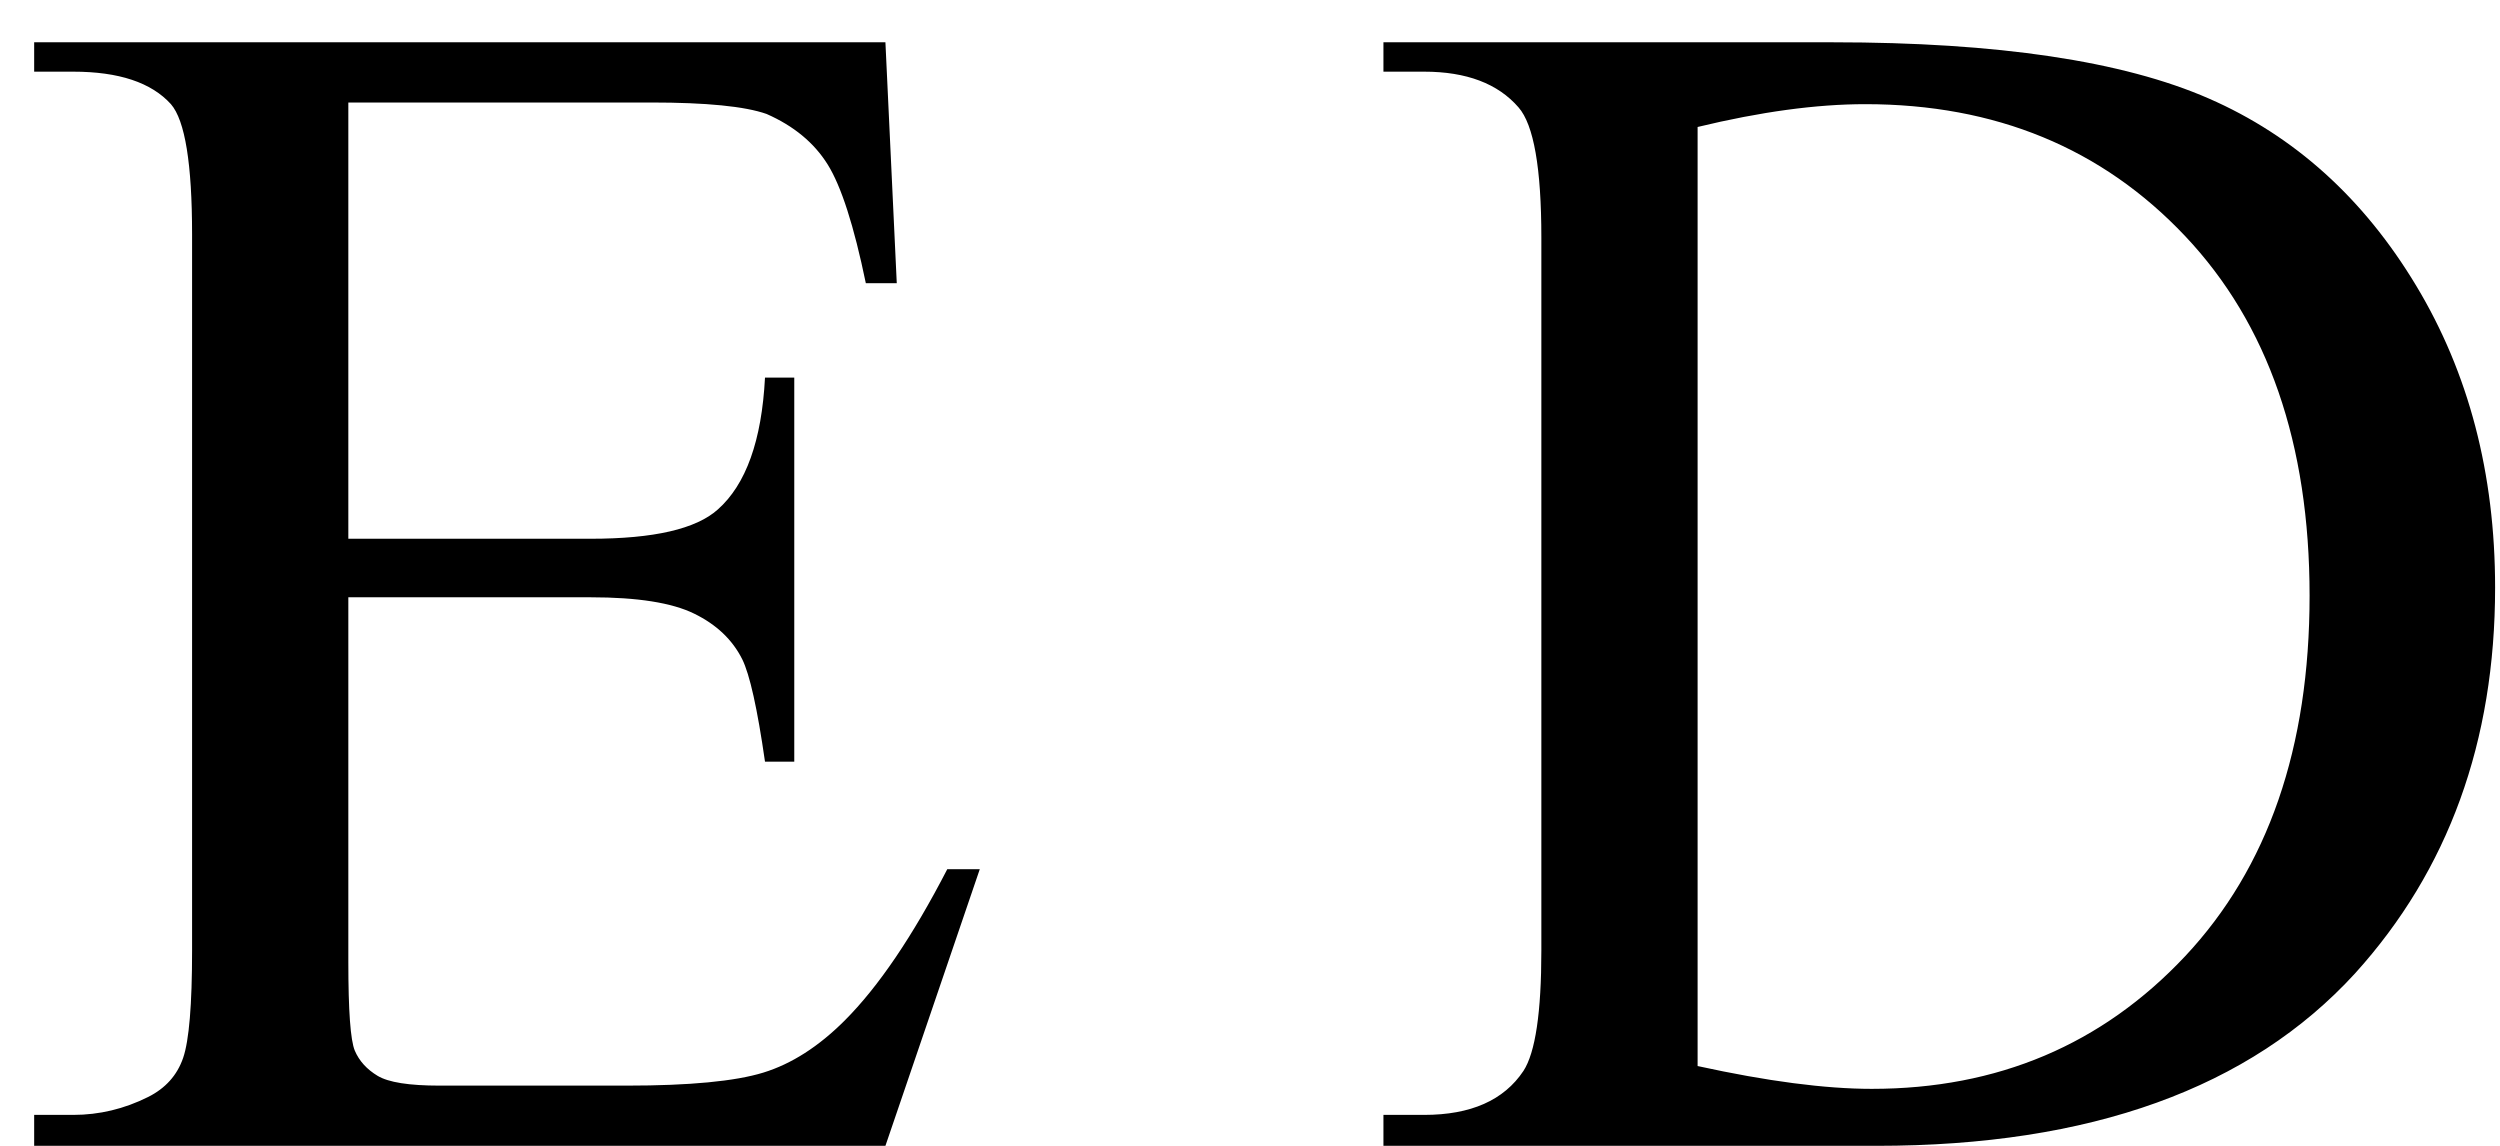 <svg xmlns="http://www.w3.org/2000/svg" xmlns:xlink="http://www.w3.org/1999/xlink" stroke-dasharray="none" shape-rendering="auto" font-family="'Dialog'" width="24" text-rendering="auto" fill-opacity="1" contentScriptType="text/ecmascript" color-interpolation="auto" color-rendering="auto" preserveAspectRatio="xMidYMid meet" font-size="12" fill="black" stroke="black" image-rendering="auto" stroke-miterlimit="10" zoomAndPan="magnify" version="1.0" stroke-linecap="square" stroke-linejoin="miter" contentStyleType="text/css" font-style="normal" height="11" stroke-width="1" stroke-dashoffset="0" font-weight="normal" stroke-opacity="1"><defs id="genericDefs"/><g><g text-rendering="optimizeLegibility" transform="translate(0,11)" color-rendering="optimizeQuality" color-interpolation="linearRGB" image-rendering="optimizeQuality"><path d="M3.344 -10.016 L3.344 -5.828 L5.672 -5.828 Q6.578 -5.828 6.891 -6.109 Q7.297 -6.469 7.344 -7.375 L7.625 -7.375 L7.625 -3.688 L7.344 -3.688 Q7.234 -4.453 7.125 -4.672 Q6.984 -4.953 6.664 -5.109 Q6.344 -5.266 5.672 -5.266 L3.344 -5.266 L3.344 -1.766 Q3.344 -1.062 3.406 -0.914 Q3.469 -0.766 3.625 -0.672 Q3.781 -0.578 4.219 -0.578 L6.016 -0.578 Q6.922 -0.578 7.328 -0.703 Q7.734 -0.828 8.109 -1.203 Q8.594 -1.688 9.094 -2.656 L9.406 -2.656 L8.5 0 L0.328 0 L0.328 -0.297 L0.703 -0.297 Q1.078 -0.297 1.422 -0.469 Q1.672 -0.594 1.758 -0.844 Q1.844 -1.094 1.844 -1.875 L1.844 -8.75 Q1.844 -9.766 1.641 -10 Q1.359 -10.312 0.703 -10.312 L0.328 -10.312 L0.328 -10.594 L8.5 -10.594 L8.609 -8.281 L8.312 -8.281 Q8.141 -9.109 7.945 -9.422 Q7.75 -9.734 7.359 -9.906 Q7.047 -10.016 6.25 -10.016 L3.344 -10.016 ZM13.281 0 L13.281 -0.297 L13.672 -0.297 Q14.344 -0.297 14.625 -0.719 Q14.797 -0.984 14.797 -1.875 L14.797 -8.719 Q14.797 -9.719 14.578 -9.969 Q14.281 -10.312 13.672 -10.312 L13.281 -10.312 L13.281 -10.594 L17.594 -10.594 Q19.969 -10.594 21.203 -10.055 Q22.438 -9.516 23.195 -8.258 Q23.953 -7 23.953 -5.359 Q23.953 -3.141 22.609 -1.656 Q21.094 0 18.016 0 L13.281 0 ZM16.297 -0.766 Q17.297 -0.547 17.969 -0.547 Q19.781 -0.547 20.977 -1.82 Q22.172 -3.094 22.172 -5.281 Q22.172 -7.469 20.977 -8.734 Q19.781 -10 17.906 -10 Q17.203 -10 16.297 -9.781 L16.297 -0.766 Z" stroke="none"/></g></g></svg>